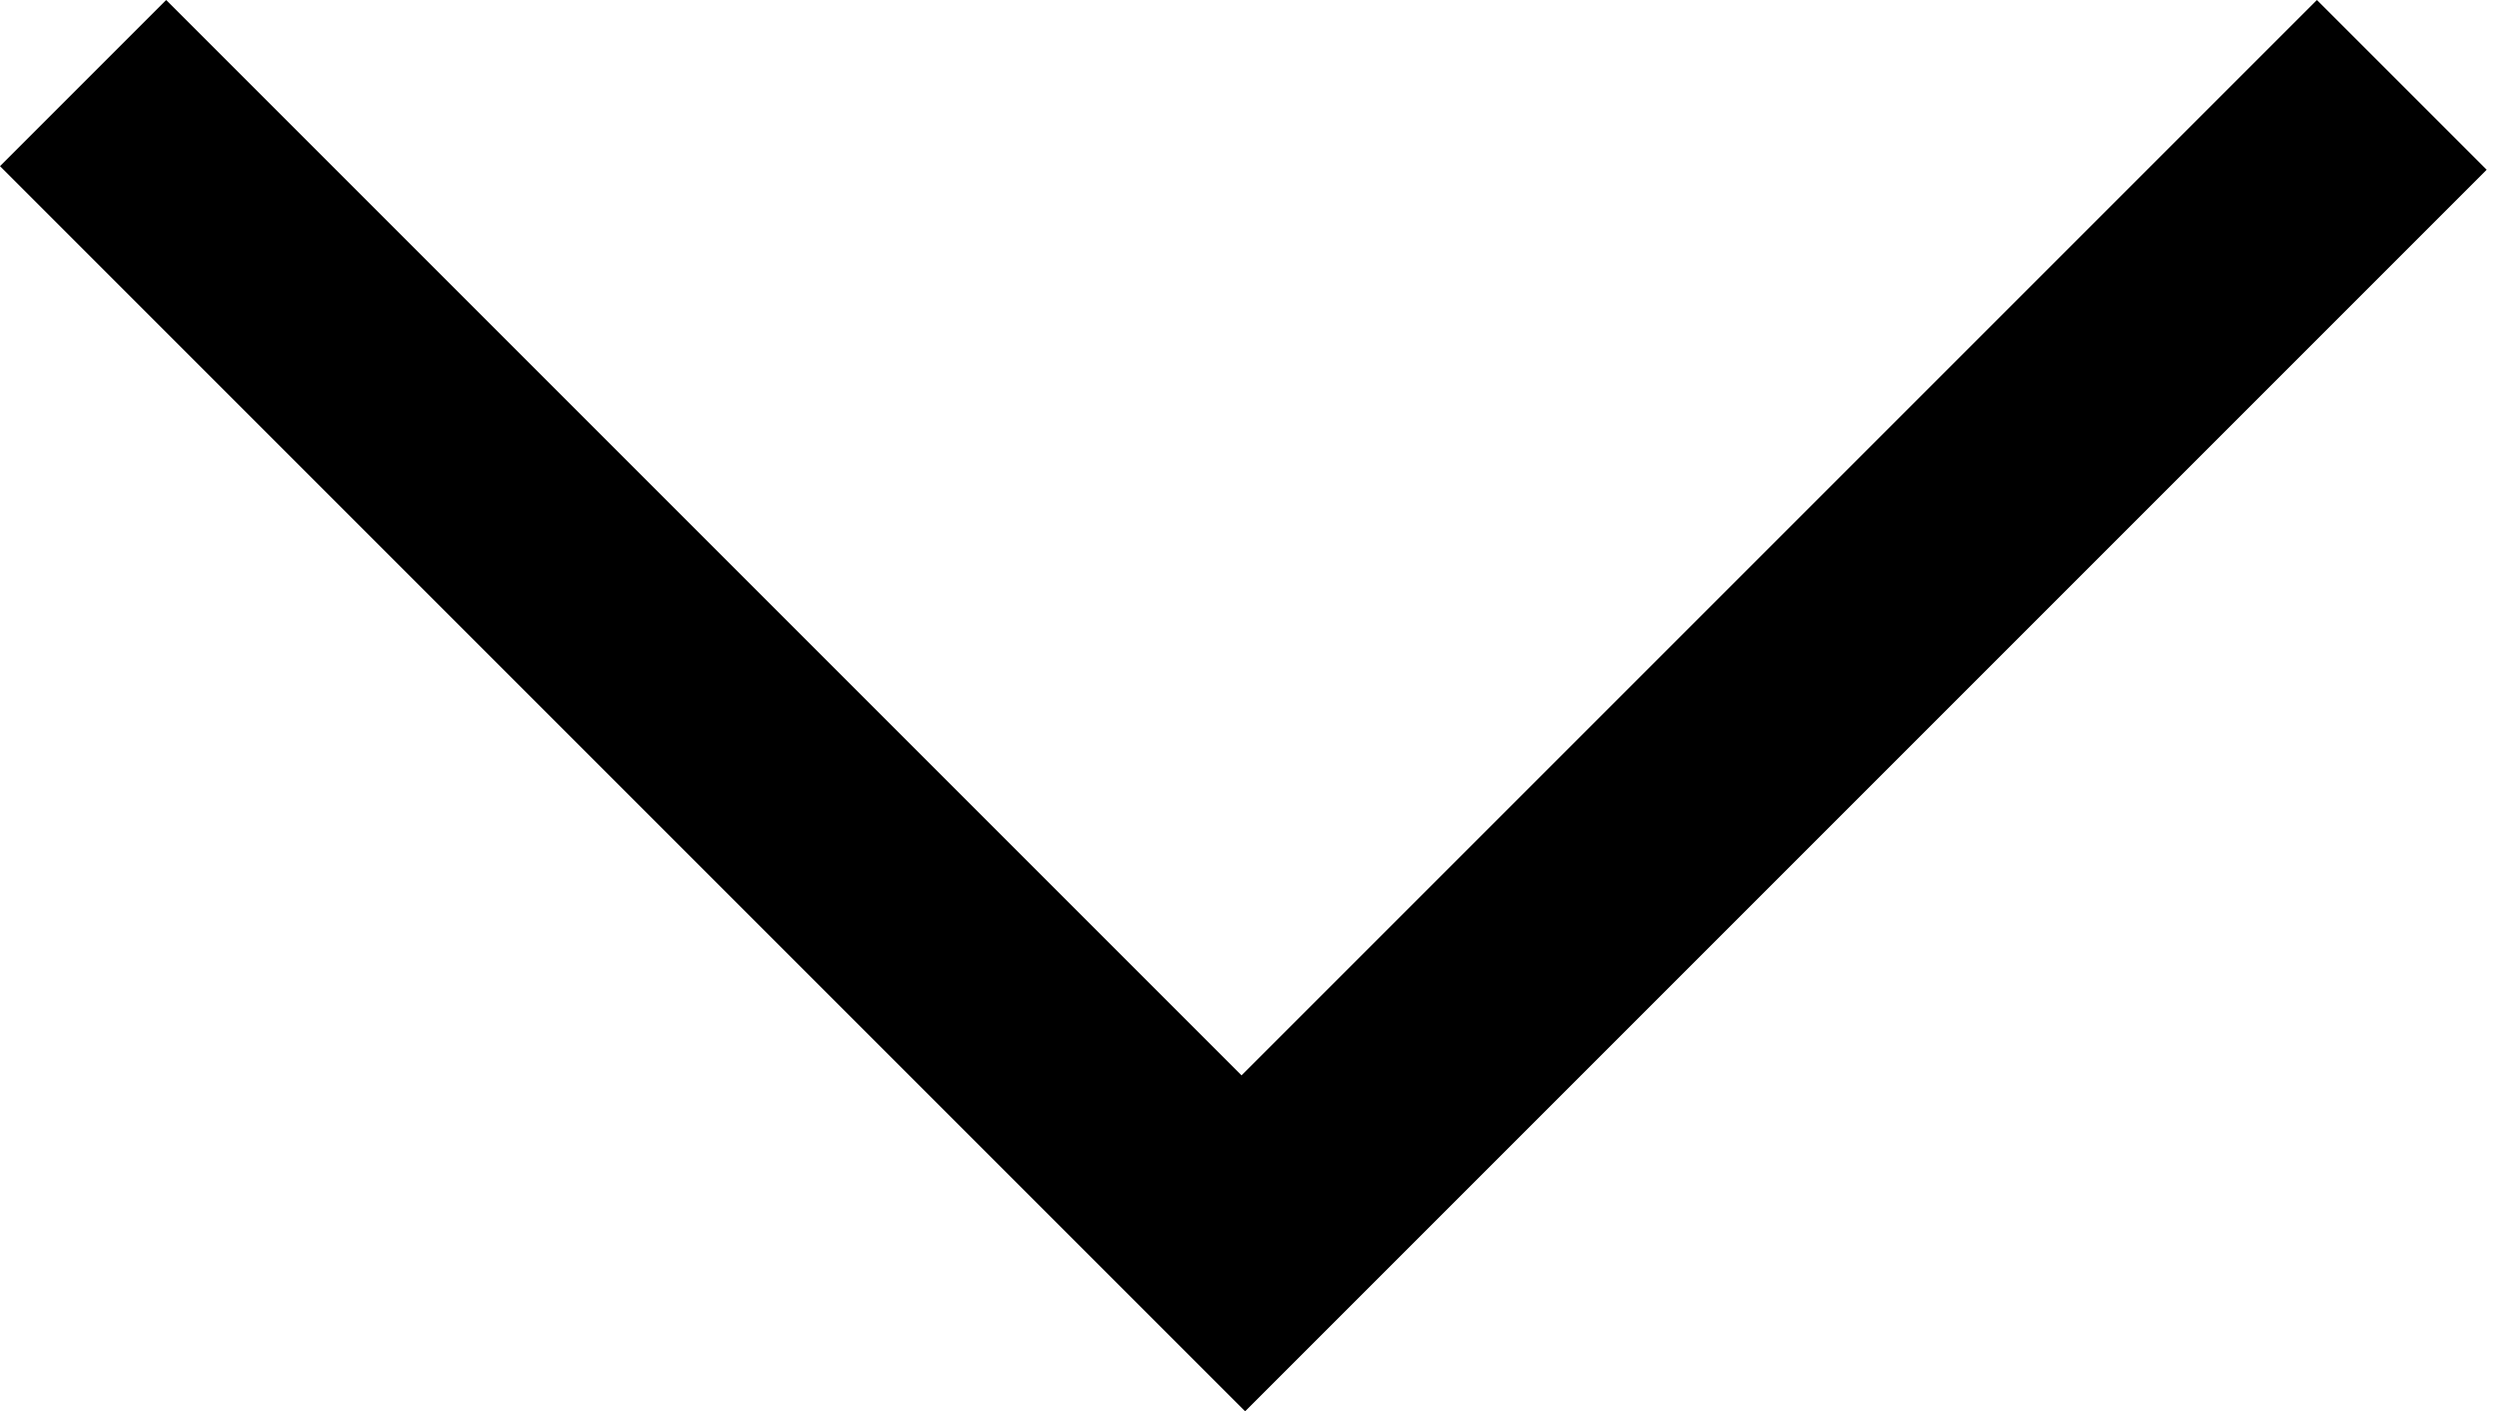 <?xml version="1.0" encoding="UTF-8"?> <svg xmlns="http://www.w3.org/2000/svg" width="62" height="35" viewBox="0 0 62 35" fill="none"> <path fill-rule="evenodd" clip-rule="evenodd" d="M4.121 0L0 4.121L26.669 30.79L30.879 35L35 30.879L61.669 4.21L57.459 0L30.79 26.669L4.121 0Z" fill="black"></path> </svg> 